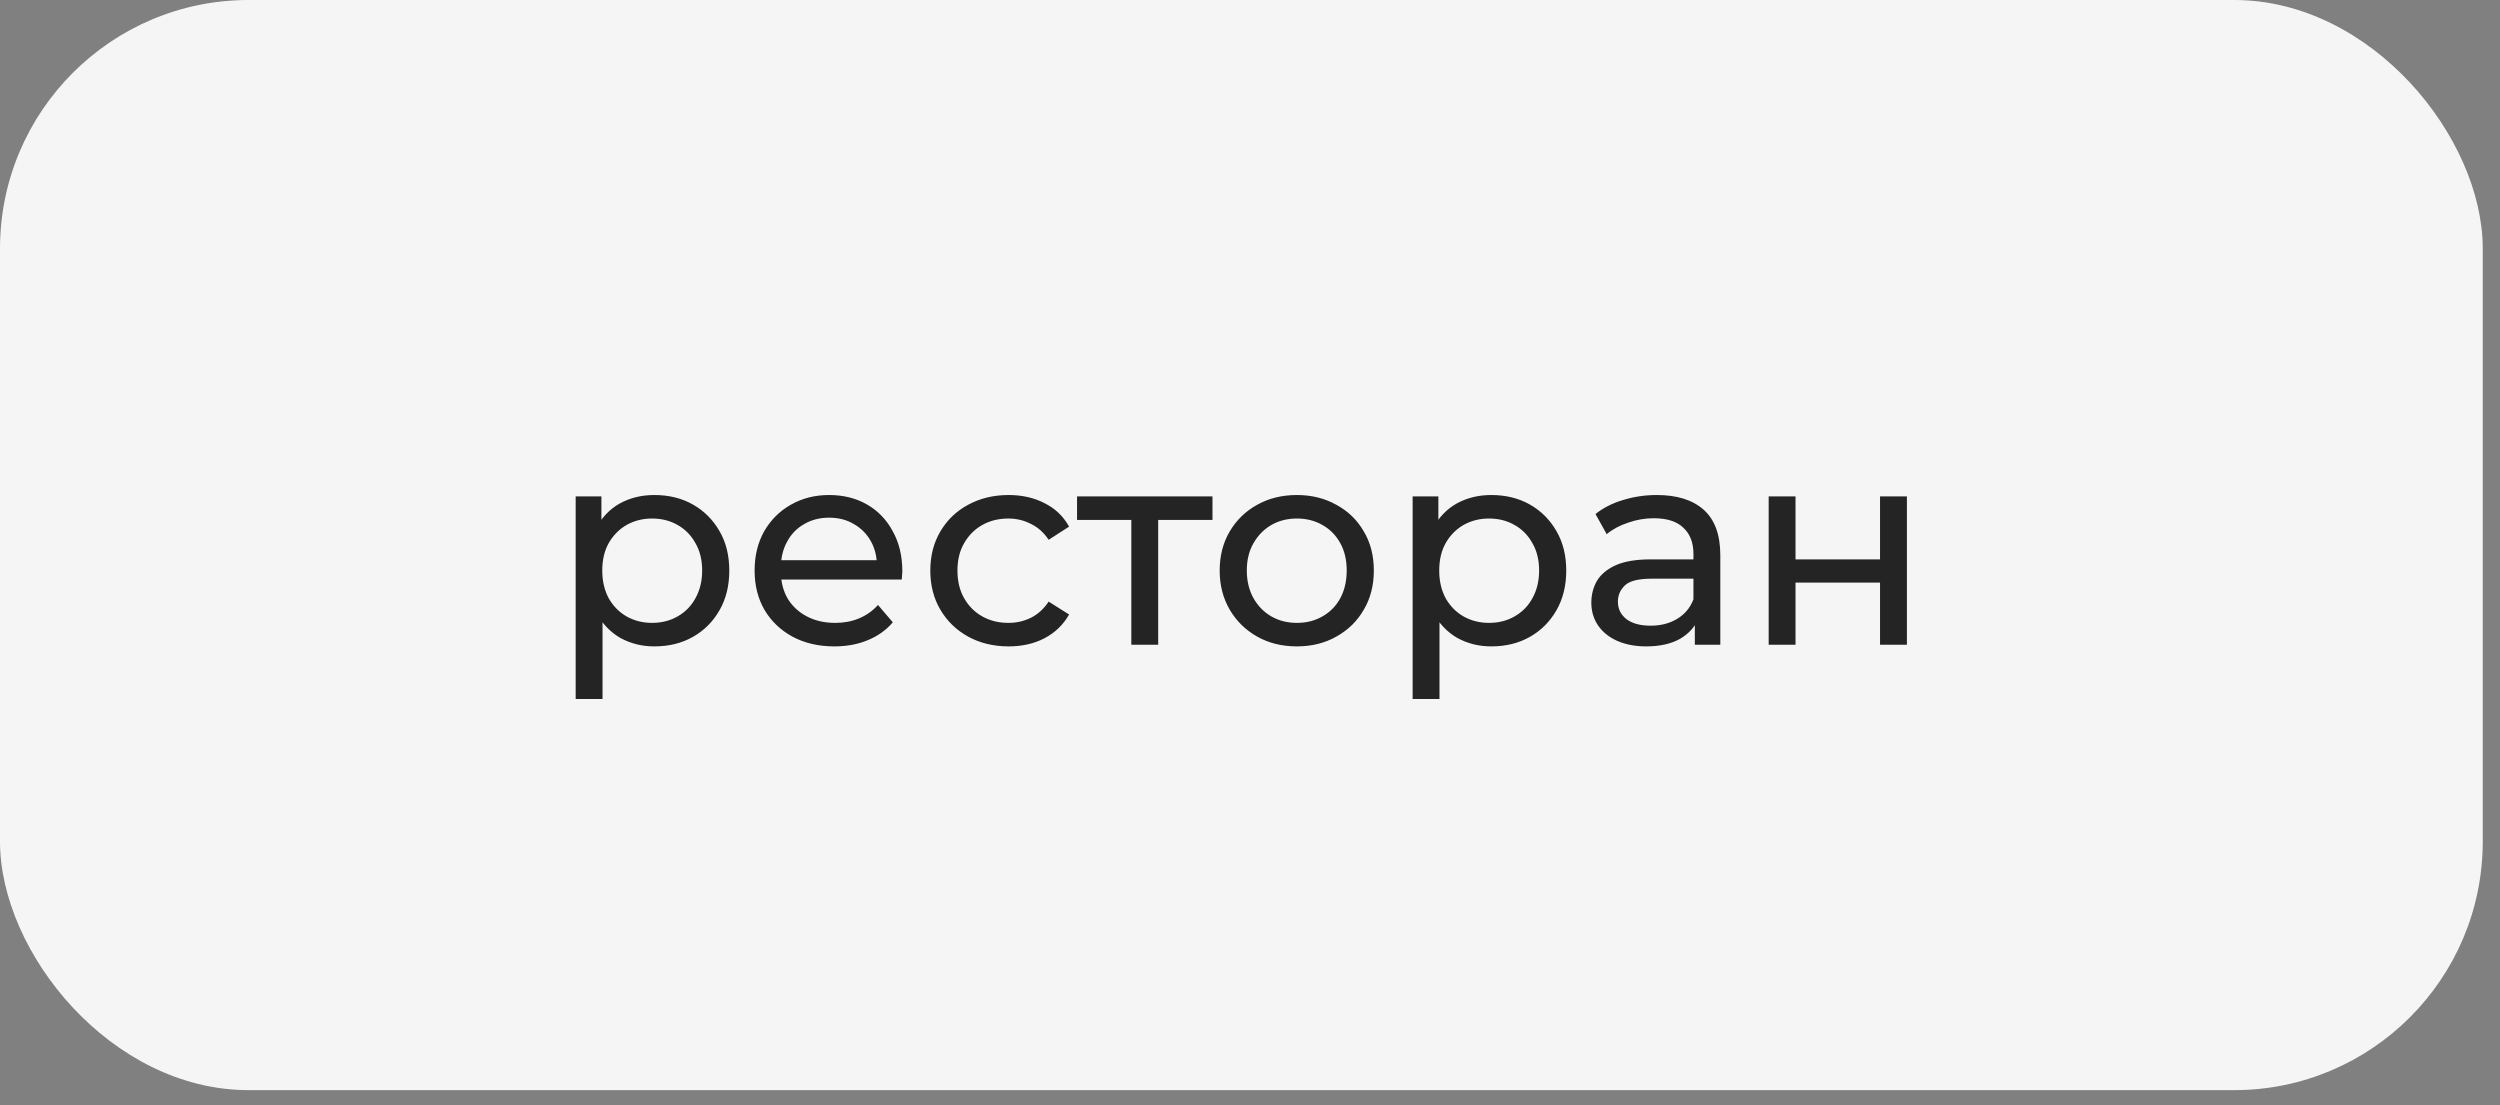 <?xml version="1.0" encoding="UTF-8"?> <svg xmlns="http://www.w3.org/2000/svg" width="138" height="61" viewBox="0 0 138 61" fill="none"><rect x="0" y="0" width="138" height="61" fill="#808080" stroke="none"/> <rect width="137.048" height="60.176" rx="13.725" fill="#F5F5F5"></rect> <path d="M36.118 35.681C35.438 35.681 34.815 35.526 34.249 35.217C33.693 34.898 33.245 34.43 32.905 33.812C32.575 33.194 32.411 32.422 32.411 31.495C32.411 30.568 32.57 29.796 32.889 29.178C33.219 28.561 33.662 28.097 34.218 27.788C34.784 27.479 35.417 27.325 36.118 27.325C36.921 27.325 37.631 27.5 38.249 27.85C38.867 28.2 39.356 28.689 39.716 29.317C40.077 29.935 40.257 30.661 40.257 31.495C40.257 32.329 40.077 33.06 39.716 33.688C39.356 34.316 38.867 34.806 38.249 35.156C37.631 35.506 36.921 35.681 36.118 35.681ZM31.777 38.584V27.402H33.198V29.611L33.106 31.511L33.26 33.41V38.584H31.777ZM35.994 34.383C36.519 34.383 36.988 34.265 37.4 34.028C37.822 33.791 38.151 33.457 38.388 33.024C38.635 32.581 38.759 32.072 38.759 31.495C38.759 30.908 38.635 30.404 38.388 29.981C38.151 29.549 37.822 29.214 37.4 28.977C36.988 28.741 36.519 28.622 35.994 28.622C35.479 28.622 35.011 28.741 34.589 28.977C34.177 29.214 33.847 29.549 33.6 29.981C33.363 30.404 33.245 30.908 33.245 31.495C33.245 32.072 33.363 32.581 33.6 33.024C33.847 33.457 34.177 33.791 34.589 34.028C35.011 34.265 35.479 34.383 35.994 34.383ZM46.056 35.681C45.181 35.681 44.409 35.501 43.739 35.14C43.08 34.78 42.566 34.285 42.195 33.657C41.834 33.029 41.654 32.309 41.654 31.495C41.654 30.682 41.829 29.961 42.179 29.333C42.54 28.705 43.029 28.215 43.647 27.865C44.275 27.505 44.98 27.325 45.763 27.325C46.556 27.325 47.256 27.5 47.863 27.85C48.471 28.2 48.944 28.694 49.284 29.333C49.634 29.961 49.809 30.697 49.809 31.541C49.809 31.603 49.804 31.675 49.794 31.758C49.794 31.84 49.789 31.917 49.779 31.989H42.813V30.924H49.006L48.404 31.294C48.414 30.769 48.306 30.301 48.08 29.889C47.853 29.477 47.539 29.158 47.137 28.931C46.746 28.694 46.288 28.576 45.763 28.576C45.248 28.576 44.79 28.694 44.388 28.931C43.986 29.158 43.672 29.482 43.446 29.904C43.219 30.316 43.106 30.79 43.106 31.325V31.572C43.106 32.118 43.23 32.607 43.477 33.04C43.734 33.462 44.09 33.791 44.543 34.028C44.996 34.265 45.516 34.383 46.102 34.383C46.587 34.383 47.024 34.301 47.415 34.136C47.817 33.971 48.167 33.724 48.466 33.395L49.284 34.352C48.914 34.785 48.45 35.114 47.894 35.341C47.348 35.567 46.736 35.681 46.056 35.681ZM55.678 35.681C54.843 35.681 54.097 35.501 53.438 35.14C52.789 34.78 52.279 34.285 51.909 33.657C51.538 33.029 51.353 32.309 51.353 31.495C51.353 30.682 51.538 29.961 51.909 29.333C52.279 28.705 52.789 28.215 53.438 27.865C54.097 27.505 54.843 27.325 55.678 27.325C56.419 27.325 57.078 27.474 57.654 27.773C58.241 28.061 58.694 28.494 59.014 29.07L57.886 29.796C57.618 29.395 57.289 29.101 56.898 28.916C56.517 28.72 56.105 28.622 55.662 28.622C55.127 28.622 54.648 28.741 54.226 28.977C53.803 29.214 53.469 29.549 53.222 29.981C52.975 30.404 52.851 30.908 52.851 31.495C52.851 32.082 52.975 32.592 53.222 33.024C53.469 33.457 53.803 33.791 54.226 34.028C54.648 34.265 55.127 34.383 55.662 34.383C56.105 34.383 56.517 34.291 56.898 34.105C57.289 33.91 57.618 33.611 57.886 33.209L59.014 33.92C58.694 34.486 58.241 34.924 57.654 35.233C57.078 35.531 56.419 35.681 55.678 35.681ZM62.449 35.588V28.313L62.82 28.7H59.453V27.402H66.929V28.7H63.577L63.932 28.313V35.588H62.449ZM71.589 35.681C70.765 35.681 70.034 35.501 69.396 35.14C68.757 34.78 68.253 34.285 67.882 33.657C67.511 33.019 67.326 32.298 67.326 31.495C67.326 30.682 67.511 29.961 67.882 29.333C68.253 28.705 68.757 28.215 69.396 27.865C70.034 27.505 70.765 27.325 71.589 27.325C72.402 27.325 73.128 27.505 73.766 27.865C74.415 28.215 74.92 28.705 75.28 29.333C75.651 29.951 75.836 30.671 75.836 31.495C75.836 32.309 75.651 33.029 75.28 33.657C74.92 34.285 74.415 34.78 73.766 35.14C73.128 35.501 72.402 35.681 71.589 35.681ZM71.589 34.383C72.114 34.383 72.582 34.265 72.994 34.028C73.416 33.791 73.746 33.457 73.983 33.024C74.22 32.581 74.338 32.072 74.338 31.495C74.338 30.908 74.22 30.404 73.983 29.981C73.746 29.549 73.416 29.214 72.994 28.977C72.582 28.741 72.114 28.622 71.589 28.622C71.064 28.622 70.595 28.741 70.183 28.977C69.771 29.214 69.442 29.549 69.195 29.981C68.948 30.404 68.824 30.908 68.824 31.495C68.824 32.072 68.948 32.581 69.195 33.024C69.442 33.457 69.771 33.791 70.183 34.028C70.595 34.265 71.064 34.383 71.589 34.383ZM82.317 35.681C81.638 35.681 81.015 35.526 80.448 35.217C79.892 34.898 79.445 34.43 79.105 33.812C78.775 33.194 78.611 32.422 78.611 31.495C78.611 30.568 78.77 29.796 79.089 29.178C79.419 28.561 79.862 28.097 80.418 27.788C80.984 27.479 81.617 27.325 82.317 27.325C83.121 27.325 83.831 27.5 84.449 27.85C85.067 28.2 85.556 28.689 85.916 29.317C86.276 29.935 86.457 30.661 86.457 31.495C86.457 32.329 86.276 33.06 85.916 33.688C85.556 34.316 85.067 34.806 84.449 35.156C83.831 35.506 83.121 35.681 82.317 35.681ZM77.977 38.584V27.402H79.398V29.611L79.306 31.511L79.46 33.41V38.584H77.977ZM82.194 34.383C82.719 34.383 83.188 34.265 83.599 34.028C84.022 33.791 84.351 33.457 84.588 33.024C84.835 32.581 84.959 32.072 84.959 31.495C84.959 30.908 84.835 30.404 84.588 29.981C84.351 29.549 84.022 29.214 83.599 28.977C83.188 28.741 82.719 28.622 82.194 28.622C81.679 28.622 81.21 28.741 80.788 28.977C80.376 29.214 80.047 29.549 79.8 29.981C79.563 30.404 79.445 30.908 79.445 31.495C79.445 32.072 79.563 32.581 79.8 33.024C80.047 33.457 80.376 33.791 80.788 34.028C81.21 34.265 81.679 34.383 82.194 34.383ZM93.555 35.588V33.858L93.478 33.534V30.584C93.478 29.956 93.293 29.472 92.922 29.132C92.562 28.782 92.016 28.607 91.285 28.607C90.801 28.607 90.327 28.689 89.864 28.854C89.4 29.008 89.009 29.219 88.69 29.487L88.072 28.375C88.494 28.035 88.999 27.778 89.586 27.603C90.183 27.418 90.806 27.325 91.455 27.325C92.577 27.325 93.442 27.598 94.049 28.143C94.657 28.689 94.961 29.523 94.961 30.646V35.588H93.555ZM90.868 35.681C90.26 35.681 89.725 35.578 89.261 35.372C88.808 35.166 88.458 34.883 88.211 34.522C87.964 34.152 87.841 33.735 87.841 33.271C87.841 32.828 87.944 32.427 88.149 32.066C88.366 31.706 88.711 31.418 89.184 31.202C89.668 30.985 90.317 30.877 91.13 30.877H93.725V31.943H91.192C90.451 31.943 89.951 32.066 89.694 32.314C89.436 32.561 89.308 32.859 89.308 33.209C89.308 33.611 89.467 33.935 89.787 34.182C90.106 34.419 90.549 34.538 91.115 34.538C91.671 34.538 92.155 34.414 92.567 34.167C92.989 33.92 93.293 33.559 93.478 33.086L93.771 34.105C93.576 34.589 93.231 34.975 92.737 35.264C92.242 35.542 91.619 35.681 90.868 35.681ZM97.631 35.588V27.402H99.113V30.877H103.778V27.402H105.261V35.588H103.778V32.159H99.113V35.588H97.631Z" fill="#242424"></path> </svg> 